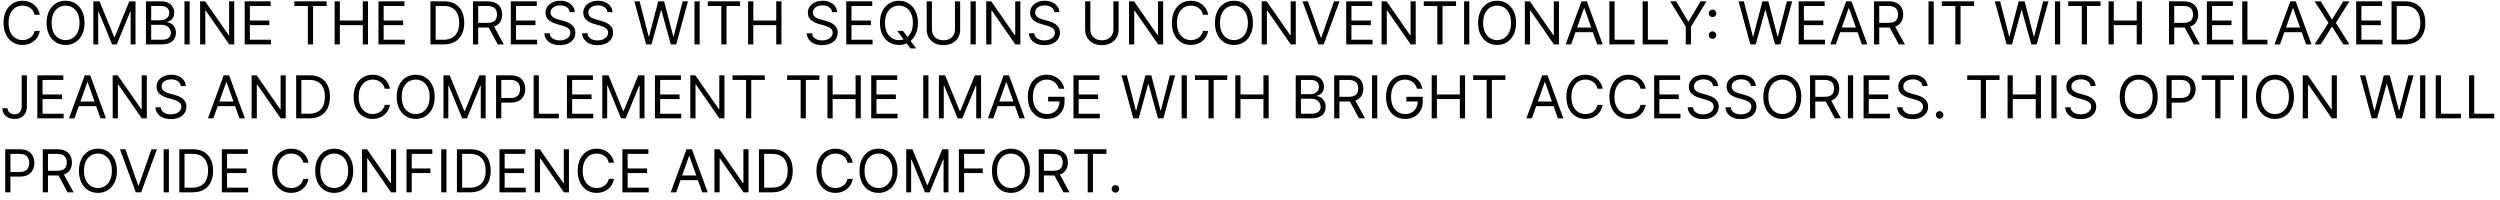 <?xml version="1.0" encoding="UTF-8"?> <svg xmlns="http://www.w3.org/2000/svg" width="338" height="27" viewBox="0 0 338 27" fill="none"><path d="M5.386 2H4.682C4.64 1.797 4.567 1.619 4.463 1.466C4.361 1.312 4.236 1.184 4.088 1.08C3.942 0.973 3.78 0.894 3.602 0.841C3.424 0.788 3.239 0.761 3.045 0.761C2.693 0.761 2.374 0.85 2.088 1.028C1.804 1.206 1.578 1.469 1.409 1.815C1.242 2.162 1.159 2.587 1.159 3.091C1.159 3.595 1.242 4.02 1.409 4.366C1.578 4.713 1.804 4.975 2.088 5.153C2.374 5.331 2.693 5.42 3.045 5.42C3.239 5.42 3.424 5.394 3.602 5.341C3.78 5.288 3.942 5.209 4.088 5.105C4.236 4.999 4.361 4.869 4.463 4.716C4.567 4.561 4.64 4.383 4.682 4.182H5.386C5.333 4.479 5.237 4.745 5.097 4.98C4.956 5.215 4.782 5.415 4.574 5.58C4.366 5.742 4.132 5.866 3.872 5.952C3.615 6.037 3.339 6.08 3.045 6.08C2.549 6.08 2.108 5.958 1.722 5.716C1.335 5.473 1.031 5.129 0.81 4.682C0.588 4.235 0.477 3.705 0.477 3.091C0.477 2.477 0.588 1.947 0.81 1.5C1.031 1.053 1.335 0.708 1.722 0.466C2.108 0.223 2.549 0.102 3.045 0.102C3.339 0.102 3.615 0.145 3.872 0.23C4.132 0.315 4.366 0.44 4.574 0.605C4.782 0.768 4.956 0.967 5.097 1.202C5.237 1.435 5.333 1.701 5.386 2ZM11.434 3.091C11.434 3.705 11.323 4.235 11.102 4.682C10.88 5.129 10.576 5.473 10.19 5.716C9.803 5.958 9.362 6.08 8.866 6.08C8.37 6.08 7.928 5.958 7.542 5.716C7.156 5.473 6.852 5.129 6.63 4.682C6.408 4.235 6.298 3.705 6.298 3.091C6.298 2.477 6.408 1.947 6.63 1.5C6.852 1.053 7.156 0.708 7.542 0.466C7.928 0.223 8.37 0.102 8.866 0.102C9.362 0.102 9.803 0.223 10.19 0.466C10.576 0.708 10.88 1.053 11.102 1.5C11.323 1.947 11.434 2.477 11.434 3.091ZM10.752 3.091C10.752 2.587 10.668 2.162 10.499 1.815C10.333 1.469 10.106 1.206 9.82 1.028C9.536 0.85 9.218 0.761 8.866 0.761C8.513 0.761 8.194 0.85 7.908 1.028C7.624 1.206 7.398 1.469 7.229 1.815C7.063 2.162 6.979 2.587 6.979 3.091C6.979 3.595 7.063 4.02 7.229 4.366C7.398 4.713 7.624 4.975 7.908 5.153C8.194 5.331 8.513 5.42 8.866 5.42C9.218 5.42 9.536 5.331 9.82 5.153C10.106 4.975 10.333 4.713 10.499 4.366C10.668 4.02 10.752 3.595 10.752 3.091ZM12.619 0.182H13.46L15.437 5.011H15.505L17.482 0.182H18.323V6H17.664V1.58H17.607L15.789 6H15.153L13.335 1.58H13.278V6H12.619V0.182ZM19.736 6V0.182H21.77C22.175 0.182 22.509 0.252 22.773 0.392C23.036 0.53 23.232 0.717 23.361 0.952C23.49 1.185 23.554 1.443 23.554 1.727C23.554 1.977 23.509 2.184 23.421 2.347C23.333 2.509 23.218 2.638 23.074 2.733C22.932 2.828 22.777 2.898 22.611 2.943V3C22.789 3.011 22.968 3.074 23.148 3.188C23.328 3.301 23.478 3.464 23.599 3.676C23.721 3.888 23.781 4.148 23.781 4.455C23.781 4.746 23.715 5.009 23.582 5.241C23.45 5.474 23.241 5.659 22.954 5.795C22.669 5.932 22.296 6 21.838 6H19.736ZM20.44 5.375H21.838C22.298 5.375 22.625 5.286 22.818 5.108C23.013 4.928 23.111 4.71 23.111 4.455C23.111 4.258 23.061 4.076 22.96 3.909C22.86 3.741 22.717 3.606 22.531 3.506C22.346 3.403 22.126 3.352 21.872 3.352H20.44V5.375ZM20.44 2.739H21.747C21.959 2.739 22.151 2.697 22.321 2.614C22.493 2.53 22.63 2.413 22.73 2.261C22.832 2.11 22.884 1.932 22.884 1.727C22.884 1.472 22.794 1.255 22.616 1.077C22.438 0.897 22.156 0.807 21.77 0.807H20.44V2.739ZM25.643 0.182V6H24.939V0.182H25.643ZM31.67 0.182V6H30.988L27.817 1.432H27.761V6H27.056V0.182H27.738L30.92 4.761H30.977V0.182H31.67ZM33.08 6V0.182H36.591V0.807H33.784V2.773H36.409V3.398H33.784V5.375H36.636V6H33.08ZM39.793 0.807V0.182H44.156V0.807H42.327V6H41.622V0.807H39.793ZM45.244 6V0.182H45.948V2.773H49.05V0.182H49.755V6H49.05V3.398H45.948V6H45.244ZM51.166 6V0.182H54.677V0.807H51.87V2.773H54.495V3.398H51.87V5.375H54.722V6H51.166ZM59.992 6H58.197V0.182H60.072C60.636 0.182 61.119 0.298 61.521 0.531C61.922 0.762 62.23 1.095 62.444 1.528C62.658 1.96 62.765 2.477 62.765 3.08C62.765 3.686 62.657 4.207 62.441 4.645C62.225 5.08 61.911 5.416 61.498 5.651C61.085 5.884 60.583 6 59.992 6ZM58.901 5.375H59.947C60.428 5.375 60.827 5.282 61.143 5.097C61.459 4.911 61.695 4.647 61.85 4.304C62.005 3.961 62.083 3.553 62.083 3.08C62.083 2.61 62.006 2.205 61.853 1.866C61.7 1.526 61.47 1.264 61.166 1.082C60.861 0.899 60.481 0.807 60.026 0.807H58.901V5.375ZM63.947 6V0.182H65.913C66.367 0.182 66.74 0.259 67.032 0.415C67.324 0.568 67.54 0.779 67.68 1.048C67.82 1.317 67.89 1.623 67.89 1.966C67.89 2.309 67.82 2.613 67.68 2.878C67.54 3.143 67.325 3.351 67.035 3.503C66.745 3.652 66.375 3.727 65.924 3.727H64.333V3.091H65.901C66.212 3.091 66.462 3.045 66.651 2.955C66.843 2.864 66.981 2.735 67.066 2.568C67.153 2.4 67.197 2.199 67.197 1.966C67.197 1.733 67.153 1.529 67.066 1.355C66.979 1.181 66.84 1.046 66.648 0.952C66.457 0.855 66.204 0.807 65.89 0.807H64.651V6H63.947ZM66.685 3.386L68.117 6H67.299L65.89 3.386H66.685ZM69.064 6V0.182H72.575V0.807H69.769V2.773H72.394V3.398H69.769V5.375H72.621V6H69.064ZM77.027 1.636C76.993 1.348 76.855 1.125 76.612 0.966C76.37 0.807 76.072 0.727 75.72 0.727C75.463 0.727 75.237 0.769 75.044 0.852C74.853 0.936 74.703 1.05 74.595 1.196C74.489 1.342 74.436 1.508 74.436 1.693C74.436 1.848 74.473 1.982 74.547 2.094C74.623 2.204 74.719 2.295 74.837 2.369C74.954 2.441 75.077 2.501 75.206 2.548C75.335 2.594 75.453 2.631 75.561 2.659L76.152 2.818C76.303 2.858 76.472 2.913 76.658 2.983C76.845 3.053 77.024 3.149 77.195 3.27C77.367 3.389 77.509 3.543 77.621 3.73C77.733 3.918 77.788 4.148 77.788 4.42C77.788 4.735 77.706 5.019 77.541 5.273C77.378 5.527 77.14 5.728 76.825 5.878C76.513 6.027 76.133 6.102 75.686 6.102C75.269 6.102 74.909 6.035 74.604 5.901C74.301 5.766 74.062 5.579 73.888 5.338C73.715 5.098 73.618 4.818 73.595 4.5H74.322C74.341 4.72 74.415 4.902 74.544 5.045C74.675 5.188 74.84 5.294 75.038 5.364C75.239 5.432 75.455 5.466 75.686 5.466C75.955 5.466 76.197 5.422 76.41 5.335C76.624 5.246 76.794 5.123 76.919 4.966C77.044 4.807 77.106 4.621 77.106 4.409C77.106 4.216 77.053 4.059 76.945 3.938C76.837 3.816 76.695 3.718 76.519 3.642C76.342 3.566 76.152 3.5 75.947 3.443L75.231 3.239C74.777 3.108 74.417 2.921 74.152 2.679C73.887 2.437 73.754 2.119 73.754 1.727C73.754 1.402 73.842 1.117 74.019 0.875C74.197 0.631 74.435 0.441 74.734 0.307C75.035 0.17 75.372 0.102 75.743 0.102C76.118 0.102 76.451 0.17 76.743 0.304C77.035 0.437 77.266 0.618 77.436 0.849C77.608 1.08 77.699 1.343 77.709 1.636H77.027ZM82.129 1.636C82.094 1.348 81.956 1.125 81.714 0.966C81.471 0.807 81.174 0.727 80.822 0.727C80.564 0.727 80.339 0.769 80.146 0.852C79.954 0.936 79.805 1.05 79.697 1.196C79.591 1.342 79.538 1.508 79.538 1.693C79.538 1.848 79.575 1.982 79.648 2.094C79.724 2.204 79.821 2.295 79.938 2.369C80.056 2.441 80.179 2.501 80.308 2.548C80.436 2.594 80.555 2.631 80.663 2.659L81.254 2.818C81.405 2.858 81.574 2.913 81.759 2.983C81.947 3.053 82.126 3.149 82.296 3.27C82.469 3.389 82.611 3.543 82.722 3.73C82.834 3.918 82.89 4.148 82.89 4.42C82.89 4.735 82.808 5.019 82.643 5.273C82.48 5.527 82.241 5.728 81.927 5.878C81.614 6.027 81.235 6.102 80.788 6.102C80.371 6.102 80.01 6.035 79.705 5.901C79.402 5.766 79.164 5.579 78.989 5.338C78.817 5.098 78.719 4.818 78.697 4.5H79.424C79.443 4.72 79.517 4.902 79.646 5.045C79.776 5.188 79.941 5.294 80.14 5.364C80.341 5.432 80.557 5.466 80.788 5.466C81.057 5.466 81.298 5.422 81.512 5.335C81.726 5.246 81.896 5.123 82.021 4.966C82.146 4.807 82.208 4.621 82.208 4.409C82.208 4.216 82.154 4.059 82.046 3.938C81.938 3.816 81.796 3.718 81.62 3.642C81.444 3.566 81.254 3.5 81.049 3.443L80.333 3.239C79.879 3.108 79.519 2.921 79.254 2.679C78.988 2.437 78.856 2.119 78.856 1.727C78.856 1.402 78.944 1.117 79.12 0.875C79.298 0.631 79.537 0.441 79.836 0.307C80.137 0.17 80.473 0.102 80.844 0.102C81.219 0.102 81.553 0.17 81.844 0.304C82.136 0.437 82.367 0.618 82.538 0.849C82.71 1.08 82.801 1.343 82.81 1.636H82.129ZM87.355 6L85.764 0.182H86.48L87.696 4.92H87.753L88.992 0.182H89.787L91.026 4.92H91.082L92.298 0.182H93.014L91.423 6H90.696L89.412 1.364H89.367L88.082 6H87.355ZM94.597 0.182V6H93.892V0.182H94.597ZM95.691 0.807V0.182H100.055V0.807H98.225V6H97.521V0.807H95.691ZM101.142 6V0.182H101.847V2.773H104.949V0.182H105.653V6H104.949V3.398H101.847V6H101.142ZM112.496 1.636C112.462 1.348 112.323 1.125 112.081 0.966C111.839 0.807 111.541 0.727 111.189 0.727C110.931 0.727 110.706 0.769 110.513 0.852C110.321 0.936 110.172 1.05 110.064 1.196C109.958 1.342 109.905 1.508 109.905 1.693C109.905 1.848 109.942 1.982 110.016 2.094C110.091 2.204 110.188 2.295 110.305 2.369C110.423 2.441 110.546 2.501 110.675 2.548C110.804 2.594 110.922 2.631 111.03 2.659L111.621 2.818C111.772 2.858 111.941 2.913 112.126 2.983C112.314 3.053 112.493 3.149 112.663 3.27C112.836 3.389 112.978 3.543 113.089 3.73C113.201 3.918 113.257 4.148 113.257 4.42C113.257 4.735 113.175 5.019 113.01 5.273C112.847 5.527 112.608 5.728 112.294 5.878C111.982 6.027 111.602 6.102 111.155 6.102C110.738 6.102 110.377 6.035 110.072 5.901C109.769 5.766 109.531 5.579 109.357 5.338C109.184 5.098 109.087 4.818 109.064 4.5H109.791C109.81 4.72 109.884 4.902 110.013 5.045C110.143 5.188 110.308 5.294 110.507 5.364C110.708 5.432 110.924 5.466 111.155 5.466C111.424 5.466 111.665 5.422 111.879 5.335C112.093 5.246 112.263 5.123 112.388 4.966C112.513 4.807 112.575 4.621 112.575 4.409C112.575 4.216 112.521 4.059 112.413 3.938C112.305 3.816 112.163 3.718 111.987 3.642C111.811 3.566 111.621 3.5 111.416 3.443L110.7 3.239C110.246 3.108 109.886 2.921 109.621 2.679C109.356 2.437 109.223 2.119 109.223 1.727C109.223 1.402 109.311 1.117 109.487 0.875C109.665 0.631 109.904 0.441 110.203 0.307C110.504 0.17 110.84 0.102 111.212 0.102C111.587 0.102 111.92 0.17 112.212 0.304C112.503 0.437 112.734 0.618 112.905 0.849C113.077 1.08 113.168 1.343 113.178 1.636H112.496ZM114.415 6V0.182H117.927V0.807H115.12V2.773H117.745V3.398H115.12V5.375H117.972V6H114.415ZM121.31 4.182H122.083L122.731 5.034L122.901 5.261L123.867 6.545H123.094L122.458 5.693L122.299 5.477L121.31 4.182ZM124.106 3.091C124.106 3.705 123.995 4.235 123.773 4.682C123.552 5.129 123.248 5.473 122.862 5.716C122.475 5.958 122.034 6.08 121.538 6.08C121.041 6.08 120.6 5.958 120.214 5.716C119.827 5.473 119.523 5.129 119.302 4.682C119.08 4.235 118.969 3.705 118.969 3.091C118.969 2.477 119.08 1.947 119.302 1.5C119.523 1.053 119.827 0.708 120.214 0.466C120.6 0.223 121.041 0.102 121.538 0.102C122.034 0.102 122.475 0.223 122.862 0.466C123.248 0.708 123.552 1.053 123.773 1.5C123.995 1.947 124.106 2.477 124.106 3.091ZM123.424 3.091C123.424 2.587 123.34 2.162 123.171 1.815C123.004 1.469 122.778 1.206 122.492 1.028C122.208 0.85 121.89 0.761 121.538 0.761C121.185 0.761 120.866 0.85 120.58 1.028C120.296 1.206 120.07 1.469 119.901 1.815C119.735 2.162 119.651 2.587 119.651 3.091C119.651 3.595 119.735 4.02 119.901 4.366C120.07 4.713 120.296 4.975 120.58 5.153C120.866 5.331 121.185 5.42 121.538 5.42C121.89 5.42 122.208 5.331 122.492 5.153C122.778 4.975 123.004 4.713 123.171 4.366C123.34 4.02 123.424 3.595 123.424 3.091ZM129.109 0.182H129.813V4.034C129.813 4.432 129.719 4.787 129.532 5.099C129.346 5.41 129.084 5.655 128.745 5.835C128.406 6.013 128.008 6.102 127.552 6.102C127.095 6.102 126.698 6.013 126.359 5.835C126.02 5.655 125.756 5.41 125.569 5.099C125.383 4.787 125.29 4.432 125.29 4.034V0.182H125.995V3.977C125.995 4.261 126.058 4.514 126.183 4.736C126.308 4.955 126.486 5.129 126.717 5.256C126.95 5.381 127.228 5.443 127.552 5.443C127.876 5.443 128.154 5.381 128.387 5.256C128.62 5.129 128.798 4.955 128.921 4.736C129.046 4.514 129.109 4.261 129.109 3.977V0.182ZM131.925 0.182V6H131.22V0.182H131.925ZM137.951 0.182V6H137.269L134.099 1.432H134.042V6H133.337V0.182H134.019L137.201 4.761H137.258V0.182H137.951ZM142.543 1.636C142.509 1.348 142.37 1.125 142.128 0.966C141.885 0.807 141.588 0.727 141.236 0.727C140.978 0.727 140.753 0.769 140.56 0.852C140.368 0.936 140.219 1.05 140.111 1.196C140.005 1.342 139.952 1.508 139.952 1.693C139.952 1.848 139.989 1.982 140.062 2.094C140.138 2.204 140.235 2.295 140.352 2.369C140.47 2.441 140.593 2.501 140.722 2.548C140.85 2.594 140.969 2.631 141.077 2.659L141.668 2.818C141.819 2.858 141.988 2.913 142.173 2.983C142.361 3.053 142.54 3.149 142.71 3.27C142.883 3.389 143.025 3.543 143.136 3.73C143.248 3.918 143.304 4.148 143.304 4.42C143.304 4.735 143.222 5.019 143.057 5.273C142.894 5.527 142.655 5.728 142.341 5.878C142.028 6.027 141.649 6.102 141.202 6.102C140.785 6.102 140.424 6.035 140.119 5.901C139.816 5.766 139.578 5.579 139.403 5.338C139.231 5.098 139.134 4.818 139.111 4.5H139.838C139.857 4.72 139.931 4.902 140.06 5.045C140.19 5.188 140.355 5.294 140.554 5.364C140.755 5.432 140.971 5.466 141.202 5.466C141.471 5.466 141.712 5.422 141.926 5.335C142.14 5.246 142.31 5.123 142.435 4.966C142.56 4.807 142.622 4.621 142.622 4.409C142.622 4.216 142.568 4.059 142.46 3.938C142.352 3.816 142.21 3.718 142.034 3.642C141.858 3.566 141.668 3.5 141.463 3.443L140.747 3.239C140.293 3.108 139.933 2.921 139.668 2.679C139.402 2.437 139.27 2.119 139.27 1.727C139.27 1.402 139.358 1.117 139.534 0.875C139.712 0.631 139.951 0.441 140.25 0.307C140.551 0.17 140.887 0.102 141.259 0.102C141.634 0.102 141.967 0.17 142.259 0.304C142.55 0.437 142.781 0.618 142.952 0.849C143.124 1.08 143.215 1.343 143.224 1.636H142.543ZM150.531 0.182H151.235V4.034C151.235 4.432 151.141 4.787 150.954 5.099C150.768 5.41 150.506 5.655 150.167 5.835C149.828 6.013 149.43 6.102 148.974 6.102C148.517 6.102 148.12 6.013 147.781 5.835C147.442 5.655 147.178 5.41 146.991 5.099C146.805 4.787 146.712 4.432 146.712 4.034V0.182H147.417V3.977C147.417 4.261 147.479 4.514 147.604 4.736C147.729 4.955 147.907 5.129 148.138 5.256C148.371 5.381 148.65 5.443 148.974 5.443C149.298 5.443 149.576 5.381 149.809 5.256C150.042 5.129 150.22 4.955 150.343 4.736C150.468 4.514 150.531 4.261 150.531 3.977V0.182ZM157.256 0.182V6H156.574L153.403 1.432H153.347V6H152.642V0.182H153.324L156.506 4.761H156.562V0.182H157.256ZM163.347 2H162.643C162.601 1.797 162.528 1.619 162.424 1.466C162.322 1.312 162.197 1.184 162.049 1.08C161.903 0.973 161.741 0.894 161.563 0.841C161.385 0.788 161.2 0.761 161.006 0.761C160.654 0.761 160.335 0.85 160.049 1.028C159.765 1.206 159.539 1.469 159.37 1.815C159.203 2.162 159.12 2.587 159.12 3.091C159.12 3.595 159.203 4.02 159.37 4.366C159.539 4.713 159.765 4.975 160.049 5.153C160.335 5.331 160.654 5.42 161.006 5.42C161.2 5.42 161.385 5.394 161.563 5.341C161.741 5.288 161.903 5.209 162.049 5.105C162.197 4.999 162.322 4.869 162.424 4.716C162.528 4.561 162.601 4.383 162.643 4.182H163.347C163.294 4.479 163.198 4.745 163.058 4.98C162.917 5.215 162.743 5.415 162.535 5.58C162.326 5.742 162.093 5.866 161.833 5.952C161.576 6.037 161.3 6.08 161.006 6.08C160.51 6.08 160.069 5.958 159.683 5.716C159.296 5.473 158.992 5.129 158.771 4.682C158.549 4.235 158.438 3.705 158.438 3.091C158.438 2.477 158.549 1.947 158.771 1.5C158.992 1.053 159.296 0.708 159.683 0.466C160.069 0.223 160.51 0.102 161.006 0.102C161.3 0.102 161.576 0.145 161.833 0.23C162.093 0.315 162.326 0.44 162.535 0.605C162.743 0.768 162.917 0.967 163.058 1.202C163.198 1.435 163.294 1.701 163.347 2ZM169.395 3.091C169.395 3.705 169.284 4.235 169.062 4.682C168.841 5.129 168.537 5.473 168.151 5.716C167.764 5.958 167.323 6.08 166.827 6.08C166.33 6.08 165.889 5.958 165.503 5.716C165.116 5.473 164.813 5.129 164.591 4.682C164.369 4.235 164.259 3.705 164.259 3.091C164.259 2.477 164.369 1.947 164.591 1.5C164.813 1.053 165.116 0.708 165.503 0.466C165.889 0.223 166.33 0.102 166.827 0.102C167.323 0.102 167.764 0.223 168.151 0.466C168.537 0.708 168.841 1.053 169.062 1.5C169.284 1.947 169.395 2.477 169.395 3.091ZM168.713 3.091C168.713 2.587 168.629 2.162 168.46 1.815C168.294 1.469 168.067 1.206 167.781 1.028C167.497 0.85 167.179 0.761 166.827 0.761C166.474 0.761 166.155 0.85 165.869 1.028C165.585 1.206 165.359 1.469 165.19 1.815C165.024 2.162 164.94 2.587 164.94 3.091C164.94 3.595 165.024 4.02 165.19 4.366C165.359 4.713 165.585 4.975 165.869 5.153C166.155 5.331 166.474 5.42 166.827 5.42C167.179 5.42 167.497 5.331 167.781 5.153C168.067 4.975 168.294 4.713 168.46 4.366C168.629 4.02 168.713 3.595 168.713 3.091ZM175.193 0.182V6H174.511L171.341 1.432H171.284V6H170.58V0.182H171.261L174.443 4.761H174.5V0.182H175.193ZM176.842 0.182L178.569 5.08H178.637L180.364 0.182H181.103L178.967 6H178.239L176.103 0.182H176.842ZM182.009 6V0.182H185.521V0.807H182.714V2.773H185.339V3.398H182.714V5.375H185.566V6H182.009ZM191.404 0.182V6H190.722L187.552 1.432H187.495V6H186.79V0.182H187.472L190.654 4.761H190.711V0.182H191.404ZM192.496 0.807V0.182H196.859V0.807H195.03V6H194.325V0.807H192.496ZM198.651 0.182V6H197.947V0.182H198.651ZM204.973 3.091C204.973 3.705 204.862 4.235 204.641 4.682C204.419 5.129 204.115 5.473 203.729 5.716C203.342 5.958 202.901 6.08 202.405 6.08C201.909 6.08 201.467 5.958 201.081 5.716C200.695 5.473 200.391 5.129 200.169 4.682C199.947 4.235 199.837 3.705 199.837 3.091C199.837 2.477 199.947 1.947 200.169 1.5C200.391 1.053 200.695 0.708 201.081 0.466C201.467 0.223 201.909 0.102 202.405 0.102C202.901 0.102 203.342 0.223 203.729 0.466C204.115 0.708 204.419 1.053 204.641 1.5C204.862 1.947 204.973 2.477 204.973 3.091ZM204.291 3.091C204.291 2.587 204.207 2.162 204.038 1.815C203.872 1.469 203.645 1.206 203.359 1.028C203.075 0.85 202.757 0.761 202.405 0.761C202.053 0.761 201.733 0.85 201.447 1.028C201.163 1.206 200.937 1.469 200.768 1.815C200.602 2.162 200.518 2.587 200.518 3.091C200.518 3.595 200.602 4.02 200.768 4.366C200.937 4.713 201.163 4.975 201.447 5.153C201.733 5.331 202.053 5.42 202.405 5.42C202.757 5.42 203.075 5.331 203.359 5.153C203.645 4.975 203.872 4.713 204.038 4.366C204.207 4.02 204.291 3.595 204.291 3.091ZM210.771 0.182V6H210.089L206.919 1.432H206.862V6H206.158V0.182H206.839L210.021 4.761H210.078V0.182H210.771ZM212.42 6H211.681L213.817 0.182H214.545L216.681 6H215.942L214.204 1.102H214.158L212.42 6ZM212.692 3.727H215.67V4.352H212.692V3.727ZM217.587 6V0.182H218.292V5.375H220.996V6H217.587ZM222.087 6V0.182H222.792V5.375H225.496V6H222.087ZM225.814 0.182H226.621L228.234 2.898H228.303L229.916 0.182H230.723L228.621 3.602V6H227.916V3.602L225.814 0.182ZM231.532 5.256C231.392 5.256 231.272 5.205 231.171 5.105C231.071 5.005 231.021 4.884 231.021 4.744C231.021 4.604 231.071 4.484 231.171 4.384C231.272 4.283 231.392 4.233 231.532 4.233C231.672 4.233 231.792 4.283 231.893 4.384C231.993 4.484 232.043 4.604 232.043 4.744C232.043 4.837 232.02 4.922 231.972 5C231.927 5.078 231.865 5.14 231.788 5.188C231.712 5.233 231.627 5.256 231.532 5.256ZM231.532 2.312C231.392 2.312 231.272 2.262 231.171 2.162C231.071 2.062 231.021 1.941 231.021 1.801C231.021 1.661 231.071 1.541 231.171 1.44C231.272 1.34 231.392 1.29 231.532 1.29C231.672 1.29 231.792 1.34 231.893 1.44C231.993 1.541 232.043 1.661 232.043 1.801C232.043 1.894 232.02 1.979 231.972 2.057C231.927 2.134 231.865 2.197 231.788 2.244C231.712 2.29 231.627 2.312 231.532 2.312ZM236.644 6L235.053 0.182H235.769L236.985 4.92H237.042L238.281 0.182H239.076L240.315 4.92H240.371L241.587 0.182H242.303L240.712 6H239.985L238.701 1.364H238.656L237.371 6H236.644ZM243.181 6V0.182H246.692V0.807H243.886V2.773H246.511V3.398H243.886V5.375H246.738V6H243.181ZM248.201 6H247.462L249.599 0.182H250.326L252.462 6H251.724L249.985 1.102H249.94L248.201 6ZM248.474 3.727H251.451V4.352H248.474V3.727ZM253.369 6V0.182H255.335C255.789 0.182 256.162 0.259 256.454 0.415C256.746 0.568 256.961 0.779 257.102 1.048C257.242 1.317 257.312 1.623 257.312 1.966C257.312 2.309 257.242 2.613 257.102 2.878C256.961 3.143 256.746 3.351 256.457 3.503C256.167 3.652 255.797 3.727 255.346 3.727H253.755V3.091H255.323C255.634 3.091 255.884 3.045 256.073 2.955C256.264 2.864 256.403 2.735 256.488 2.568C256.575 2.4 256.619 2.199 256.619 1.966C256.619 1.733 256.575 1.529 256.488 1.355C256.401 1.181 256.262 1.046 256.07 0.952C255.879 0.855 255.626 0.807 255.312 0.807H254.073V6H253.369ZM256.107 3.386L257.539 6H256.721L255.312 3.386H256.107ZM261.44 0.182V6H260.736V0.182H261.44ZM262.535 0.807V0.182H266.898V0.807H265.069V6H264.364V0.807H262.535ZM271.293 6L269.702 0.182H270.418L271.634 4.92H271.69L272.929 0.182H273.724L274.963 4.92H275.02L276.236 0.182H276.952L275.361 6H274.634L273.349 1.364H273.304L272.02 6H271.293ZM278.534 0.182V6H277.83V0.182H278.534ZM279.629 0.807V0.182H283.992V0.807H282.163V6H281.458V0.807H279.629ZM285.08 6V0.182H285.784V2.773H288.886V0.182H289.591V6H288.886V3.398H285.784V6H285.08ZM293.251 6V0.182H295.217C295.672 0.182 296.045 0.259 296.337 0.415C296.628 0.568 296.844 0.779 296.984 1.048C297.125 1.317 297.195 1.623 297.195 1.966C297.195 2.309 297.125 2.613 296.984 2.878C296.844 3.143 296.629 3.351 296.339 3.503C296.05 3.652 295.679 3.727 295.229 3.727H293.638V3.091H295.206C295.517 3.091 295.767 3.045 295.956 2.955C296.147 2.864 296.286 2.735 296.371 2.568C296.458 2.4 296.501 2.199 296.501 1.966C296.501 1.733 296.458 1.529 296.371 1.355C296.284 1.181 296.144 1.046 295.953 0.952C295.762 0.855 295.509 0.807 295.195 0.807H293.956V6H293.251ZM295.99 3.386L297.422 6H296.604L295.195 3.386H295.99ZM298.369 6V0.182H301.88V0.807H299.073V2.773H301.698V3.398H299.073V5.375H301.925V6H298.369ZM303.15 6V0.182H303.854V5.375H306.559V6H303.15ZM308.256 6H307.517L309.653 0.182H310.381L312.517 6H311.778L310.04 1.102H309.994L308.256 6ZM308.528 3.727H311.506V4.352H308.528V3.727ZM313.764 0.182L315.264 2.602H315.31L316.81 0.182H317.639L315.81 3.091L317.639 6H316.81L315.31 3.625H315.264L313.764 6H312.935L314.81 3.091L312.935 0.182H313.764ZM318.556 6V0.182H322.067V0.807H319.261V2.773H321.886V3.398H319.261V5.375H322.113V6H318.556ZM325.133 6H323.337V0.182H325.212C325.777 0.182 326.26 0.298 326.661 0.531C327.063 0.762 327.371 1.095 327.585 1.528C327.799 1.96 327.906 2.477 327.906 3.08C327.906 3.686 327.798 4.207 327.582 4.645C327.366 5.08 327.051 5.416 326.638 5.651C326.226 5.884 325.724 6 325.133 6ZM324.042 5.375H325.087C325.568 5.375 325.967 5.282 326.283 5.097C326.6 4.911 326.835 4.647 326.991 4.304C327.146 3.961 327.224 3.553 327.224 3.08C327.224 2.61 327.147 2.205 326.994 1.866C326.84 1.526 326.611 1.264 326.306 1.082C326.001 0.899 325.621 0.807 325.167 0.807H324.042V5.375ZM2.932 10.182H3.636V14.341C3.636 14.712 3.568 15.027 3.432 15.287C3.295 15.546 3.103 15.743 2.855 15.878C2.607 16.012 2.314 16.079 1.977 16.079C1.659 16.079 1.376 16.022 1.128 15.906C0.88 15.789 0.685 15.622 0.543 15.406C0.401 15.19 0.33 14.934 0.33 14.636H1.023C1.023 14.801 1.063 14.945 1.145 15.068C1.228 15.189 1.342 15.284 1.486 15.352C1.63 15.421 1.794 15.454 1.977 15.454C2.18 15.454 2.352 15.412 2.494 15.327C2.636 15.242 2.744 15.117 2.818 14.952C2.894 14.785 2.932 14.581 2.932 14.341V10.182ZM5.048 16V10.182H8.56V10.807H5.753V12.773H8.378V13.398H5.753V15.375H8.605V16H5.048ZM10.068 16H9.33L11.466 10.182H12.193L14.329 16H13.591L11.852 11.102H11.807L10.068 16ZM10.341 13.727H13.318V14.352H10.341V13.727ZM19.849 10.182V16H19.168L15.997 11.432H15.94V16H15.236V10.182H15.918L19.099 14.761H19.156V10.182H19.849ZM24.441 11.636C24.407 11.348 24.269 11.125 24.026 10.966C23.784 10.807 23.486 10.727 23.134 10.727C22.877 10.727 22.651 10.769 22.458 10.852C22.267 10.936 22.117 11.05 22.009 11.196C21.903 11.342 21.85 11.508 21.85 11.693C21.85 11.848 21.887 11.982 21.961 12.094C22.037 12.204 22.133 12.296 22.251 12.369C22.368 12.441 22.491 12.501 22.62 12.548C22.749 12.594 22.867 12.631 22.975 12.659L23.566 12.818C23.718 12.858 23.886 12.913 24.072 12.983C24.259 13.053 24.438 13.149 24.609 13.27C24.781 13.389 24.923 13.543 25.035 13.73C25.146 13.918 25.202 14.148 25.202 14.421C25.202 14.735 25.12 15.019 24.955 15.273C24.792 15.527 24.554 15.728 24.239 15.878C23.927 16.027 23.547 16.102 23.1 16.102C22.683 16.102 22.323 16.035 22.018 15.901C21.715 15.766 21.476 15.579 21.302 15.338C21.13 15.098 21.032 14.818 21.009 14.5H21.736C21.755 14.72 21.829 14.902 21.958 15.046C22.089 15.188 22.254 15.294 22.452 15.364C22.653 15.432 22.869 15.466 23.1 15.466C23.369 15.466 23.611 15.422 23.825 15.335C24.039 15.246 24.208 15.123 24.333 14.966C24.458 14.807 24.521 14.621 24.521 14.409C24.521 14.216 24.467 14.059 24.359 13.938C24.251 13.816 24.109 13.718 23.933 13.642C23.756 13.566 23.566 13.5 23.361 13.443L22.646 13.239C22.191 13.108 21.831 12.921 21.566 12.679C21.301 12.437 21.168 12.119 21.168 11.727C21.168 11.402 21.256 11.117 21.433 10.875C21.611 10.631 21.849 10.441 22.148 10.307C22.45 10.171 22.786 10.102 23.157 10.102C23.532 10.102 23.865 10.169 24.157 10.304C24.449 10.437 24.68 10.618 24.85 10.849C25.023 11.081 25.113 11.343 25.123 11.636H24.441ZM28.849 16H28.111L30.247 10.182H30.974L33.111 16H32.372L30.634 11.102H30.588L28.849 16ZM29.122 13.727H32.099V14.352H29.122V13.727ZM38.631 10.182V16H37.949L34.778 11.432H34.722V16H34.017V10.182H34.699L37.881 14.761H37.938V10.182H38.631ZM41.836 16H40.041V10.182H41.916C42.48 10.182 42.963 10.298 43.364 10.531C43.766 10.762 44.074 11.095 44.288 11.528C44.502 11.96 44.609 12.477 44.609 13.079C44.609 13.686 44.501 14.207 44.285 14.645C44.069 15.081 43.755 15.416 43.342 15.651C42.929 15.883 42.427 16 41.836 16ZM40.745 15.375H41.791C42.272 15.375 42.67 15.282 42.986 15.097C43.303 14.911 43.539 14.647 43.694 14.304C43.849 13.961 43.927 13.553 43.927 13.079C43.927 12.61 43.85 12.206 43.697 11.867C43.543 11.526 43.314 11.264 43.009 11.082C42.704 10.899 42.325 10.807 41.87 10.807H40.745V15.375ZM52.722 12H52.018C51.976 11.797 51.903 11.619 51.799 11.466C51.697 11.312 51.572 11.184 51.424 11.079C51.278 10.973 51.116 10.894 50.938 10.841C50.76 10.788 50.575 10.761 50.381 10.761C50.029 10.761 49.71 10.85 49.424 11.028C49.14 11.206 48.914 11.469 48.745 11.815C48.578 12.162 48.495 12.587 48.495 13.091C48.495 13.595 48.578 14.02 48.745 14.367C48.914 14.713 49.14 14.975 49.424 15.153C49.71 15.331 50.029 15.421 50.381 15.421C50.575 15.421 50.76 15.394 50.938 15.341C51.116 15.288 51.278 15.209 51.424 15.105C51.572 14.999 51.697 14.869 51.799 14.716C51.903 14.561 51.976 14.383 52.018 14.182H52.722C52.669 14.479 52.573 14.745 52.432 14.98C52.292 15.215 52.118 15.415 51.91 15.579C51.702 15.742 51.468 15.867 51.208 15.952C50.95 16.037 50.675 16.079 50.381 16.079C49.885 16.079 49.444 15.958 49.057 15.716C48.671 15.473 48.367 15.129 48.146 14.682C47.924 14.235 47.813 13.704 47.813 13.091C47.813 12.477 47.924 11.947 48.146 11.5C48.367 11.053 48.671 10.708 49.057 10.466C49.444 10.223 49.885 10.102 50.381 10.102C50.675 10.102 50.95 10.145 51.208 10.23C51.468 10.315 51.702 10.44 51.91 10.605C52.118 10.768 52.292 10.967 52.432 11.202C52.573 11.435 52.669 11.701 52.722 12ZM58.77 13.091C58.77 13.704 58.659 14.235 58.438 14.682C58.216 15.129 57.912 15.473 57.526 15.716C57.139 15.958 56.698 16.079 56.202 16.079C55.706 16.079 55.264 15.958 54.878 15.716C54.492 15.473 54.188 15.129 53.966 14.682C53.744 14.235 53.633 13.704 53.633 13.091C53.633 12.477 53.744 11.947 53.966 11.5C54.188 11.053 54.492 10.708 54.878 10.466C55.264 10.223 55.706 10.102 56.202 10.102C56.698 10.102 57.139 10.223 57.526 10.466C57.912 10.708 58.216 11.053 58.438 11.5C58.659 11.947 58.77 12.477 58.77 13.091ZM58.088 13.091C58.088 12.587 58.004 12.162 57.835 11.815C57.669 11.469 57.442 11.206 57.156 11.028C56.872 10.85 56.554 10.761 56.202 10.761C55.849 10.761 55.53 10.85 55.244 11.028C54.96 11.206 54.734 11.469 54.565 11.815C54.399 12.162 54.315 12.587 54.315 13.091C54.315 13.595 54.399 14.02 54.565 14.367C54.734 14.713 54.96 14.975 55.244 15.153C55.53 15.331 55.849 15.421 56.202 15.421C56.554 15.421 56.872 15.331 57.156 15.153C57.442 14.975 57.669 14.713 57.835 14.367C58.004 14.02 58.088 13.595 58.088 13.091ZM59.955 10.182H60.795L62.773 15.011H62.841L64.818 10.182H65.659V16H65V11.579H64.943L63.125 16H62.489L60.67 11.579H60.614V16H59.955V10.182ZM67.072 16V10.182H69.038C69.494 10.182 69.867 10.264 70.157 10.429C70.449 10.592 70.665 10.812 70.805 11.091C70.945 11.369 71.015 11.68 71.015 12.023C71.015 12.366 70.945 12.677 70.805 12.957C70.666 13.238 70.452 13.461 70.163 13.628C69.873 13.793 69.502 13.875 69.049 13.875H67.64V13.25H69.026C69.339 13.25 69.59 13.196 69.779 13.088C69.969 12.98 70.106 12.834 70.191 12.651C70.278 12.465 70.322 12.256 70.322 12.023C70.322 11.79 70.278 11.581 70.191 11.398C70.106 11.214 69.968 11.07 69.776 10.966C69.585 10.86 69.331 10.807 69.015 10.807H67.776V16H67.072ZM72.15 16V10.182H72.854V15.375H75.559V16H72.15ZM76.65 16V10.182H80.161V10.807H77.354V12.773H79.979V13.398H77.354V15.375H80.207V16H76.65ZM81.431 10.182H82.272L84.249 15.011H84.317L86.295 10.182H87.136V16H86.477V11.579H86.42L84.602 16H83.965L82.147 11.579H82.09V16H81.431V10.182ZM88.548 16V10.182H92.06V10.807H89.253V12.773H91.878V13.398H89.253V15.375H92.105V16H88.548ZM97.943 10.182V16H97.261L94.091 11.432H94.034V16H93.329V10.182H94.011L97.193 14.761H97.25V10.182H97.943ZM99.035 10.807V10.182H103.398V10.807H101.569V16H100.864V10.807H99.035ZM106.418 10.807V10.182H110.781V10.807H108.952V16H108.247V10.807H106.418ZM111.869 16V10.182H112.573V12.773H115.675V10.182H116.38V16H115.675V13.398H112.573V16H111.869ZM117.79 16V10.182H121.302V10.807H118.495V12.773H121.12V13.398H118.495V15.375H121.347V16H117.79ZM125.526 10.182V16H124.822V10.182H125.526ZM126.939 10.182H127.78L129.757 15.011H129.825L131.803 10.182H132.643V16H131.984V11.579H131.928L130.109 16H129.473L127.655 11.579H127.598V16H126.939V10.182ZM134.295 16H133.556L135.692 10.182H136.42L138.556 16H137.817L136.079 11.102H136.033L134.295 16ZM134.567 13.727H137.545V14.352H134.567V13.727ZM143.166 12C143.104 11.809 143.021 11.637 142.919 11.486C142.819 11.332 142.698 11.202 142.558 11.094C142.42 10.986 142.263 10.903 142.087 10.847C141.911 10.79 141.717 10.761 141.507 10.761C141.162 10.761 140.849 10.85 140.567 11.028C140.285 11.206 140.06 11.469 139.893 11.815C139.727 12.162 139.643 12.587 139.643 13.091C139.643 13.595 139.728 14.02 139.896 14.367C140.065 14.713 140.293 14.975 140.581 15.153C140.869 15.331 141.193 15.421 141.553 15.421C141.886 15.421 142.179 15.349 142.433 15.207C142.689 15.063 142.888 14.861 143.03 14.599C143.174 14.336 143.246 14.027 143.246 13.671L143.462 13.716H141.712V13.091H143.928V13.716C143.928 14.195 143.825 14.612 143.621 14.966C143.418 15.32 143.138 15.595 142.78 15.79C142.424 15.983 142.015 16.079 141.553 16.079C141.037 16.079 140.585 15.958 140.195 15.716C139.806 15.473 139.503 15.129 139.286 14.682C139.07 14.235 138.962 13.704 138.962 13.091C138.962 12.631 139.023 12.217 139.146 11.849C139.271 11.48 139.447 11.166 139.675 10.906C139.902 10.647 140.171 10.448 140.482 10.31C140.792 10.171 141.134 10.102 141.507 10.102C141.814 10.102 142.1 10.149 142.365 10.242C142.632 10.332 142.87 10.462 143.078 10.631C143.288 10.797 143.464 10.997 143.604 11.23C143.744 11.461 143.84 11.718 143.893 12H143.166ZM145.134 16V10.182H148.646V10.807H145.839V12.773H148.464V13.398H145.839V15.375H148.691V16H145.134ZM153.222 16L151.631 10.182H152.347L153.563 14.921H153.62L154.859 10.182H155.654L156.893 14.921H156.95L158.165 10.182H158.881L157.29 16H156.563L155.279 11.364H155.234L153.95 16H153.222ZM160.464 10.182V16H159.759V10.182H160.464ZM161.558 10.807V10.182H165.922V10.807H164.092V16H163.388V10.807H161.558ZM167.009 16V10.182H167.714V12.773H170.816V10.182H171.521V16H170.816V13.398H167.714V16H167.009ZM175.181 16V10.182H177.215C177.621 10.182 177.955 10.252 178.218 10.392C178.481 10.53 178.677 10.717 178.806 10.952C178.935 11.185 178.999 11.443 178.999 11.727C178.999 11.977 178.955 12.184 178.866 12.347C178.779 12.509 178.663 12.638 178.519 12.733C178.377 12.828 178.223 12.898 178.056 12.943V13C178.234 13.011 178.413 13.074 178.593 13.188C178.773 13.301 178.924 13.464 179.045 13.676C179.166 13.888 179.227 14.148 179.227 14.454C179.227 14.746 179.16 15.008 179.028 15.242C178.895 15.474 178.686 15.659 178.4 15.796C178.114 15.932 177.742 16 177.283 16H175.181ZM175.886 15.375H177.283C177.744 15.375 178.07 15.286 178.263 15.108C178.459 14.928 178.556 14.71 178.556 14.454C178.556 14.258 178.506 14.076 178.406 13.909C178.305 13.741 178.162 13.606 177.977 13.506C177.791 13.403 177.571 13.352 177.317 13.352H175.886V15.375ZM175.886 12.739H177.192C177.405 12.739 177.596 12.697 177.766 12.614C177.939 12.53 178.075 12.413 178.175 12.261C178.278 12.11 178.329 11.932 178.329 11.727C178.329 11.472 178.24 11.255 178.062 11.077C177.884 10.897 177.602 10.807 177.215 10.807H175.886V12.739ZM180.384 16V10.182H182.35C182.805 10.182 183.178 10.259 183.469 10.415C183.761 10.568 183.977 10.779 184.117 11.048C184.257 11.317 184.327 11.623 184.327 11.966C184.327 12.309 184.257 12.613 184.117 12.878C183.977 13.143 183.762 13.351 183.472 13.503C183.183 13.652 182.812 13.727 182.362 13.727H180.771V13.091H182.339C182.649 13.091 182.899 13.046 183.089 12.954C183.28 12.864 183.418 12.735 183.504 12.568C183.591 12.4 183.634 12.199 183.634 11.966C183.634 11.733 183.591 11.529 183.504 11.355C183.416 11.181 183.277 11.046 183.086 10.952C182.895 10.855 182.642 10.807 182.327 10.807H181.089V16H180.384ZM183.123 13.386L184.555 16H183.737L182.327 13.386H183.123ZM186.206 10.182V16H185.501V10.182H186.206ZM191.596 12C191.533 11.809 191.451 11.637 191.349 11.486C191.248 11.332 191.128 11.202 190.988 11.094C190.85 10.986 190.692 10.903 190.516 10.847C190.34 10.79 190.147 10.761 189.937 10.761C189.592 10.761 189.279 10.85 188.996 11.028C188.714 11.206 188.49 11.469 188.323 11.815C188.156 12.162 188.073 12.587 188.073 13.091C188.073 13.595 188.157 14.02 188.326 14.367C188.495 14.713 188.723 14.975 189.011 15.153C189.299 15.331 189.622 15.421 189.982 15.421C190.316 15.421 190.609 15.349 190.863 15.207C191.119 15.063 191.317 14.861 191.46 14.599C191.603 14.336 191.675 14.027 191.675 13.671L191.891 13.716H190.141V13.091H192.357V13.716C192.357 14.195 192.255 14.612 192.05 14.966C191.848 15.32 191.567 15.595 191.21 15.79C190.853 15.983 190.444 16.079 189.982 16.079C189.467 16.079 189.014 15.958 188.624 15.716C188.236 15.473 187.933 15.129 187.715 14.682C187.499 14.235 187.391 13.704 187.391 13.091C187.391 12.631 187.453 12.217 187.576 11.849C187.701 11.48 187.877 11.166 188.104 10.906C188.332 10.647 188.601 10.448 188.911 10.31C189.222 10.171 189.564 10.102 189.937 10.102C190.244 10.102 190.53 10.149 190.795 10.242C191.062 10.332 191.299 10.462 191.508 10.631C191.718 10.797 191.893 10.997 192.033 11.23C192.174 11.461 192.27 11.718 192.323 12H191.596ZM193.564 16V10.182H194.268V12.773H197.371V10.182H198.075V16H197.371V13.398H194.268V16H193.564ZM199.168 10.807V10.182H203.531V10.807H201.702V16H200.997V10.807H199.168ZM207.107 16H206.369L208.505 10.182H209.232L211.369 16H210.63L208.891 11.102H208.846L207.107 16ZM207.38 13.727H210.357V14.352H207.38V13.727ZM216.683 12H215.979C215.937 11.797 215.864 11.619 215.76 11.466C215.658 11.312 215.533 11.184 215.385 11.079C215.239 10.973 215.077 10.894 214.899 10.841C214.721 10.788 214.536 10.761 214.342 10.761C213.99 10.761 213.671 10.85 213.385 11.028C213.101 11.206 212.875 11.469 212.706 11.815C212.539 12.162 212.456 12.587 212.456 13.091C212.456 13.595 212.539 14.02 212.706 14.367C212.875 14.713 213.101 14.975 213.385 15.153C213.671 15.331 213.99 15.421 214.342 15.421C214.536 15.421 214.721 15.394 214.899 15.341C215.077 15.288 215.239 15.209 215.385 15.105C215.533 14.999 215.658 14.869 215.76 14.716C215.864 14.561 215.937 14.383 215.979 14.182H216.683C216.63 14.479 216.534 14.745 216.393 14.98C216.253 15.215 216.079 15.415 215.871 15.579C215.662 15.742 215.429 15.867 215.169 15.952C214.911 16.037 214.636 16.079 214.342 16.079C213.846 16.079 213.405 15.958 213.018 15.716C212.632 15.473 212.328 15.129 212.107 14.682C211.885 14.235 211.774 13.704 211.774 13.091C211.774 12.477 211.885 11.947 212.107 11.5C212.328 11.053 212.632 10.708 213.018 10.466C213.405 10.223 213.846 10.102 214.342 10.102C214.636 10.102 214.911 10.145 215.169 10.23C215.429 10.315 215.662 10.44 215.871 10.605C216.079 10.768 216.253 10.967 216.393 11.202C216.534 11.435 216.63 11.701 216.683 12ZM222.504 12H221.799C221.757 11.797 221.684 11.619 221.58 11.466C221.478 11.312 221.353 11.184 221.205 11.079C221.059 10.973 220.897 10.894 220.719 10.841C220.541 10.788 220.356 10.761 220.163 10.761C219.81 10.761 219.491 10.85 219.205 11.028C218.921 11.206 218.695 11.469 218.526 11.815C218.36 12.162 218.276 12.587 218.276 13.091C218.276 13.595 218.36 14.02 218.526 14.367C218.695 14.713 218.921 14.975 219.205 15.153C219.491 15.331 219.81 15.421 220.163 15.421C220.356 15.421 220.541 15.394 220.719 15.341C220.897 15.288 221.059 15.209 221.205 15.105C221.353 14.999 221.478 14.869 221.58 14.716C221.684 14.561 221.757 14.383 221.799 14.182H222.504C222.451 14.479 222.354 14.745 222.214 14.98C222.074 15.215 221.899 15.415 221.691 15.579C221.483 15.742 221.249 15.867 220.989 15.952C220.732 16.037 220.456 16.079 220.163 16.079C219.666 16.079 219.225 15.958 218.839 15.716C218.452 15.473 218.148 15.129 217.927 14.682C217.705 14.235 217.594 13.704 217.594 13.091C217.594 12.477 217.705 11.947 217.927 11.5C218.148 11.053 218.452 10.708 218.839 10.466C219.225 10.223 219.666 10.102 220.163 10.102C220.456 10.102 220.732 10.145 220.989 10.23C221.249 10.315 221.483 10.44 221.691 10.605C221.899 10.768 222.074 10.967 222.214 11.202C222.354 11.435 222.451 11.701 222.504 12ZM223.642 16V10.182H227.153V10.807H224.347V12.773H226.972V13.398H224.347V15.375H227.199V16H223.642ZM231.605 11.636C231.571 11.348 231.433 11.125 231.19 10.966C230.948 10.807 230.651 10.727 230.298 10.727C230.041 10.727 229.815 10.769 229.622 10.852C229.431 10.936 229.281 11.05 229.173 11.196C229.067 11.342 229.014 11.508 229.014 11.693C229.014 11.848 229.051 11.982 229.125 12.094C229.201 12.204 229.297 12.296 229.415 12.369C229.532 12.441 229.655 12.501 229.784 12.548C229.913 12.594 230.031 12.631 230.139 12.659L230.73 12.818C230.882 12.858 231.05 12.913 231.236 12.983C231.423 13.053 231.602 13.149 231.773 13.27C231.945 13.389 232.087 13.543 232.199 13.73C232.311 13.918 232.366 14.148 232.366 14.421C232.366 14.735 232.284 15.019 232.119 15.273C231.956 15.527 231.718 15.728 231.403 15.878C231.091 16.027 230.711 16.102 230.264 16.102C229.848 16.102 229.487 16.035 229.182 15.901C228.879 15.766 228.64 15.579 228.466 15.338C228.294 15.098 228.196 14.818 228.173 14.5H228.901C228.92 14.72 228.993 14.902 229.122 15.046C229.253 15.188 229.418 15.294 229.616 15.364C229.817 15.432 230.033 15.466 230.264 15.466C230.533 15.466 230.775 15.422 230.989 15.335C231.203 15.246 231.372 15.123 231.497 14.966C231.622 14.807 231.685 14.621 231.685 14.409C231.685 14.216 231.631 14.059 231.523 13.938C231.415 13.816 231.273 13.718 231.097 13.642C230.92 13.566 230.73 13.5 230.526 13.443L229.81 13.239C229.355 13.108 228.995 12.921 228.73 12.679C228.465 12.437 228.332 12.119 228.332 11.727C228.332 11.402 228.42 11.117 228.597 10.875C228.775 10.631 229.013 10.441 229.312 10.307C229.614 10.171 229.95 10.102 230.321 10.102C230.696 10.102 231.029 10.169 231.321 10.304C231.613 10.437 231.844 10.618 232.014 10.849C232.187 11.081 232.277 11.343 232.287 11.636H231.605ZM236.707 11.636C236.673 11.348 236.534 11.125 236.292 10.966C236.049 10.807 235.752 10.727 235.4 10.727C235.142 10.727 234.917 10.769 234.724 10.852C234.532 10.936 234.383 11.05 234.275 11.196C234.169 11.342 234.116 11.508 234.116 11.693C234.116 11.848 234.153 11.982 234.227 12.094C234.302 12.204 234.399 12.296 234.516 12.369C234.634 12.441 234.757 12.501 234.886 12.548C235.014 12.594 235.133 12.631 235.241 12.659L235.832 12.818C235.983 12.858 236.152 12.913 236.337 12.983C236.525 13.053 236.704 13.149 236.874 13.27C237.047 13.389 237.189 13.543 237.3 13.73C237.412 13.918 237.468 14.148 237.468 14.421C237.468 14.735 237.386 15.019 237.221 15.273C237.058 15.527 236.819 15.728 236.505 15.878C236.192 16.027 235.813 16.102 235.366 16.102C234.949 16.102 234.588 16.035 234.283 15.901C233.98 15.766 233.742 15.579 233.567 15.338C233.395 15.098 233.298 14.818 233.275 14.5H234.002C234.021 14.72 234.095 14.902 234.224 15.046C234.354 15.188 234.519 15.294 234.718 15.364C234.919 15.432 235.135 15.466 235.366 15.466C235.635 15.466 235.876 15.422 236.09 15.335C236.304 15.246 236.474 15.123 236.599 14.966C236.724 14.807 236.786 14.621 236.786 14.409C236.786 14.216 236.732 14.059 236.624 13.938C236.516 13.816 236.374 13.718 236.198 13.642C236.022 13.566 235.832 13.5 235.627 13.443L234.911 13.239C234.457 13.108 234.097 12.921 233.832 12.679C233.567 12.437 233.434 12.119 233.434 11.727C233.434 11.402 233.522 11.117 233.698 10.875C233.876 10.631 234.115 10.441 234.414 10.307C234.715 10.171 235.051 10.102 235.423 10.102C235.798 10.102 236.131 10.169 236.423 10.304C236.714 10.437 236.945 10.618 237.116 10.849C237.288 11.081 237.379 11.343 237.388 11.636H236.707ZM243.536 13.091C243.536 13.704 243.425 14.235 243.203 14.682C242.982 15.129 242.678 15.473 242.291 15.716C241.905 15.958 241.464 16.079 240.967 16.079C240.471 16.079 240.03 15.958 239.643 15.716C239.257 15.473 238.953 15.129 238.732 14.682C238.51 14.235 238.399 13.704 238.399 13.091C238.399 12.477 238.51 11.947 238.732 11.5C238.953 11.053 239.257 10.708 239.643 10.466C240.03 10.223 240.471 10.102 240.967 10.102C241.464 10.102 241.905 10.223 242.291 10.466C242.678 10.708 242.982 11.053 243.203 11.5C243.425 11.947 243.536 12.477 243.536 13.091ZM242.854 13.091C242.854 12.587 242.769 12.162 242.601 11.815C242.434 11.469 242.208 11.206 241.922 11.028C241.638 10.85 241.32 10.761 240.967 10.761C240.615 10.761 240.296 10.85 240.01 11.028C239.726 11.206 239.5 11.469 239.331 11.815C239.164 12.162 239.081 12.587 239.081 13.091C239.081 13.595 239.164 14.02 239.331 14.367C239.5 14.713 239.726 14.975 240.01 15.153C240.296 15.331 240.615 15.421 240.967 15.421C241.32 15.421 241.638 15.331 241.922 15.153C242.208 14.975 242.434 14.713 242.601 14.367C242.769 14.02 242.854 13.595 242.854 13.091ZM244.72 16V10.182H246.686C247.141 10.182 247.514 10.259 247.805 10.415C248.097 10.568 248.313 10.779 248.453 11.048C248.593 11.317 248.663 11.623 248.663 11.966C248.663 12.309 248.593 12.613 248.453 12.878C248.313 13.143 248.098 13.351 247.808 13.503C247.518 13.652 247.148 13.727 246.697 13.727H245.107V13.091H246.675C246.985 13.091 247.235 13.046 247.425 12.954C247.616 12.864 247.754 12.735 247.839 12.568C247.927 12.4 247.97 12.199 247.97 11.966C247.97 11.733 247.927 11.529 247.839 11.355C247.752 11.181 247.613 11.046 247.422 10.952C247.231 10.855 246.978 10.807 246.663 10.807H245.425V16H244.72ZM247.459 13.386L248.891 16H248.072L246.663 13.386H247.459ZM250.542 10.182V16H249.837V10.182H250.542ZM251.955 16V10.182H255.466V10.807H252.659V12.773H255.284V13.398H252.659V15.375H255.511V16H251.955ZM259.918 11.636C259.884 11.348 259.745 11.125 259.503 10.966C259.26 10.807 258.963 10.727 258.611 10.727C258.353 10.727 258.128 10.769 257.935 10.852C257.743 10.936 257.594 11.05 257.486 11.196C257.38 11.342 257.327 11.508 257.327 11.693C257.327 11.848 257.364 11.982 257.438 12.094C257.513 12.204 257.61 12.296 257.727 12.369C257.845 12.441 257.968 12.501 258.097 12.548C258.225 12.594 258.344 12.631 258.452 12.659L259.043 12.818C259.194 12.858 259.363 12.913 259.548 12.983C259.736 13.053 259.915 13.149 260.085 13.27C260.258 13.389 260.4 13.543 260.511 13.73C260.623 13.918 260.679 14.148 260.679 14.421C260.679 14.735 260.597 15.019 260.432 15.273C260.269 15.527 260.03 15.728 259.716 15.878C259.403 16.027 259.024 16.102 258.577 16.102C258.16 16.102 257.799 16.035 257.494 15.901C257.191 15.766 256.953 15.579 256.778 15.338C256.606 15.098 256.509 14.818 256.486 14.5H257.213C257.232 14.72 257.306 14.902 257.435 15.046C257.565 15.188 257.73 15.294 257.929 15.364C258.13 15.432 258.346 15.466 258.577 15.466C258.846 15.466 259.087 15.422 259.301 15.335C259.515 15.246 259.685 15.123 259.81 14.966C259.935 14.807 259.997 14.621 259.997 14.409C259.997 14.216 259.943 14.059 259.835 13.938C259.727 13.816 259.585 13.718 259.409 13.642C259.233 13.566 259.043 13.5 258.838 13.443L258.122 13.239C257.668 13.108 257.308 12.921 257.043 12.679C256.777 12.437 256.645 12.119 256.645 11.727C256.645 11.402 256.733 11.117 256.909 10.875C257.087 10.631 257.326 10.441 257.625 10.307C257.926 10.171 258.262 10.102 258.634 10.102C259.009 10.102 259.342 10.169 259.634 10.304C259.925 10.437 260.156 10.618 260.327 10.849C260.499 11.081 260.59 11.343 260.599 11.636H259.918ZM262.235 16.046C262.095 16.046 261.975 15.995 261.874 15.895C261.774 15.794 261.724 15.674 261.724 15.534C261.724 15.394 261.774 15.274 261.874 15.173C261.975 15.073 262.095 15.023 262.235 15.023C262.375 15.023 262.496 15.073 262.596 15.173C262.696 15.274 262.746 15.394 262.746 15.534C262.746 15.627 262.723 15.712 262.675 15.79C262.63 15.867 262.568 15.93 262.491 15.977C262.415 16.023 262.33 16.046 262.235 16.046ZM265.972 10.807V10.182H270.336V10.807H268.506V16H267.802V10.807H265.972ZM271.423 16V10.182H272.128V12.773H275.23V10.182H275.935V16H275.23V13.398H272.128V16H271.423ZM278.05 10.182V16H277.345V10.182H278.05ZM282.644 11.636C282.61 11.348 282.472 11.125 282.229 10.966C281.987 10.807 281.69 10.727 281.337 10.727C281.08 10.727 280.854 10.769 280.661 10.852C280.47 10.936 280.32 11.05 280.212 11.196C280.106 11.342 280.053 11.508 280.053 11.693C280.053 11.848 280.09 11.982 280.164 12.094C280.24 12.204 280.336 12.296 280.454 12.369C280.571 12.441 280.694 12.501 280.823 12.548C280.952 12.594 281.07 12.631 281.178 12.659L281.769 12.818C281.921 12.858 282.089 12.913 282.275 12.983C282.462 13.053 282.641 13.149 282.812 13.27C282.984 13.389 283.126 13.543 283.238 13.73C283.35 13.918 283.406 14.148 283.406 14.421C283.406 14.735 283.323 15.019 283.158 15.273C282.996 15.527 282.757 15.728 282.442 15.878C282.13 16.027 281.75 16.102 281.303 16.102C280.887 16.102 280.526 16.035 280.221 15.901C279.918 15.766 279.679 15.579 279.505 15.338C279.333 15.098 279.235 14.818 279.212 14.5H279.94C279.959 14.72 280.032 14.902 280.161 15.046C280.292 15.188 280.457 15.294 280.656 15.364C280.856 15.432 281.072 15.466 281.303 15.466C281.572 15.466 281.814 15.422 282.028 15.335C282.242 15.246 282.411 15.123 282.536 14.966C282.661 14.807 282.724 14.621 282.724 14.409C282.724 14.216 282.67 14.059 282.562 13.938C282.454 13.816 282.312 13.718 282.136 13.642C281.96 13.566 281.769 13.5 281.565 13.443L280.849 13.239C280.394 13.108 280.034 12.921 279.769 12.679C279.504 12.437 279.371 12.119 279.371 11.727C279.371 11.402 279.46 11.117 279.636 10.875C279.814 10.631 280.052 10.441 280.352 10.307C280.653 10.171 280.989 10.102 281.36 10.102C281.735 10.102 282.068 10.169 282.36 10.304C282.652 10.437 282.883 10.618 283.053 10.849C283.226 11.081 283.317 11.343 283.326 11.636H282.644ZM291.723 13.091C291.723 13.704 291.612 14.235 291.391 14.682C291.169 15.129 290.865 15.473 290.479 15.716C290.092 15.958 289.651 16.079 289.155 16.079C288.659 16.079 288.217 15.958 287.831 15.716C287.445 15.473 287.141 15.129 286.919 14.682C286.697 14.235 286.587 13.704 286.587 13.091C286.587 12.477 286.697 11.947 286.919 11.5C287.141 11.053 287.445 10.708 287.831 10.466C288.217 10.223 288.659 10.102 289.155 10.102C289.651 10.102 290.092 10.223 290.479 10.466C290.865 10.708 291.169 11.053 291.391 11.5C291.612 11.947 291.723 12.477 291.723 13.091ZM291.041 13.091C291.041 12.587 290.957 12.162 290.788 11.815C290.622 11.469 290.395 11.206 290.109 11.028C289.825 10.85 289.507 10.761 289.155 10.761C288.803 10.761 288.483 10.85 288.197 11.028C287.913 11.206 287.687 11.469 287.518 11.815C287.352 12.162 287.268 12.587 287.268 13.091C287.268 13.595 287.352 14.02 287.518 14.367C287.687 14.713 287.913 14.975 288.197 15.153C288.483 15.331 288.803 15.421 289.155 15.421C289.507 15.421 289.825 15.331 290.109 15.153C290.395 14.975 290.622 14.713 290.788 14.367C290.957 14.02 291.041 13.595 291.041 13.091ZM292.908 16V10.182H294.874C295.33 10.182 295.703 10.264 295.993 10.429C296.285 10.592 296.5 10.812 296.641 11.091C296.781 11.369 296.851 11.68 296.851 12.023C296.851 12.366 296.781 12.677 296.641 12.957C296.502 13.238 296.288 13.461 295.999 13.628C295.709 13.793 295.338 13.875 294.885 13.875H293.476V13.25H294.862C295.175 13.25 295.426 13.196 295.615 13.088C295.804 12.98 295.942 12.834 296.027 12.651C296.114 12.465 296.158 12.256 296.158 12.023C296.158 11.79 296.114 11.581 296.027 11.398C295.942 11.214 295.804 11.07 295.612 10.966C295.421 10.86 295.167 10.807 294.851 10.807H293.612V16H292.908ZM297.668 10.807V10.182H302.031V10.807H300.202V16H299.497V10.807H297.668ZM303.823 10.182V16H303.119V10.182H303.823ZM310.145 13.091C310.145 13.704 310.034 14.235 309.812 14.682C309.591 15.129 309.287 15.473 308.901 15.716C308.514 15.958 308.073 16.079 307.577 16.079C307.08 16.079 306.639 15.958 306.253 15.716C305.866 15.473 305.563 15.129 305.341 14.682C305.119 14.235 305.009 13.704 305.009 13.091C305.009 12.477 305.119 11.947 305.341 11.5C305.563 11.053 305.866 10.708 306.253 10.466C306.639 10.223 307.08 10.102 307.577 10.102C308.073 10.102 308.514 10.223 308.901 10.466C309.287 10.708 309.591 11.053 309.812 11.5C310.034 11.947 310.145 12.477 310.145 13.091ZM309.463 13.091C309.463 12.587 309.379 12.162 309.21 11.815C309.044 11.469 308.817 11.206 308.531 11.028C308.247 10.85 307.929 10.761 307.577 10.761C307.224 10.761 306.905 10.85 306.619 11.028C306.335 11.206 306.109 11.469 305.94 11.815C305.774 12.162 305.69 12.587 305.69 13.091C305.69 13.595 305.774 14.02 305.94 14.367C306.109 14.713 306.335 14.975 306.619 15.153C306.905 15.331 307.224 15.421 307.577 15.421C307.929 15.421 308.247 15.331 308.531 15.153C308.817 14.975 309.044 14.713 309.21 14.367C309.379 14.02 309.463 13.595 309.463 13.091ZM315.943 10.182V16H315.261L312.091 11.432H312.034V16H311.33V10.182H312.011L315.193 14.761H315.25V10.182H315.943ZM320.66 16L319.069 10.182H319.785L321.001 14.921H321.058L322.296 10.182H323.092L324.33 14.921H324.387L325.603 10.182H326.319L324.728 16H324.001L322.717 11.364H322.671L321.387 16H320.66ZM327.901 10.182V16H327.197V10.182H327.901ZM329.314 16V10.182H330.018V15.375H332.723V16H329.314ZM333.814 16V10.182H334.518V15.375H337.223V16H333.814ZM0.705 26V20.182H2.67C3.127 20.182 3.5 20.264 3.79 20.429C4.081 20.592 4.297 20.812 4.438 21.091C4.578 21.369 4.648 21.68 4.648 22.023C4.648 22.366 4.578 22.677 4.438 22.957C4.299 23.238 4.085 23.461 3.795 23.628C3.506 23.793 3.134 23.875 2.682 23.875H1.273V23.25H2.659C2.972 23.25 3.223 23.196 3.412 23.088C3.601 22.98 3.739 22.834 3.824 22.651C3.911 22.465 3.955 22.256 3.955 22.023C3.955 21.79 3.911 21.581 3.824 21.398C3.739 21.214 3.6 21.07 3.409 20.966C3.218 20.86 2.964 20.807 2.648 20.807H1.409V26H0.705ZM5.783 26V20.182H7.749C8.203 20.182 8.576 20.259 8.868 20.415C9.16 20.568 9.375 20.779 9.516 21.048C9.656 21.317 9.726 21.623 9.726 21.966C9.726 22.309 9.656 22.613 9.516 22.878C9.375 23.143 9.161 23.351 8.871 23.503C8.581 23.652 8.211 23.727 7.76 23.727H6.169V23.091H7.737C8.048 23.091 8.298 23.046 8.487 22.954C8.678 22.864 8.817 22.735 8.902 22.568C8.989 22.4 9.033 22.199 9.033 21.966C9.033 21.733 8.989 21.529 8.902 21.355C8.815 21.181 8.676 21.046 8.484 20.952C8.293 20.855 8.04 20.807 7.726 20.807H6.487V26H5.783ZM8.521 23.386L9.953 26H9.135L7.726 23.386H8.521ZM15.809 23.091C15.809 23.704 15.698 24.235 15.477 24.682C15.255 25.129 14.951 25.474 14.565 25.716C14.178 25.958 13.737 26.079 13.241 26.079C12.745 26.079 12.303 25.958 11.917 25.716C11.53 25.474 11.227 25.129 11.005 24.682C10.783 24.235 10.673 23.704 10.673 23.091C10.673 22.477 10.783 21.947 11.005 21.5C11.227 21.053 11.53 20.708 11.917 20.466C12.303 20.224 12.745 20.102 13.241 20.102C13.737 20.102 14.178 20.224 14.565 20.466C14.951 20.708 15.255 21.053 15.477 21.5C15.698 21.947 15.809 22.477 15.809 23.091ZM15.127 23.091C15.127 22.587 15.043 22.162 14.874 21.815C14.708 21.469 14.481 21.206 14.195 21.028C13.911 20.85 13.593 20.761 13.241 20.761C12.889 20.761 12.569 20.85 12.283 21.028C11.999 21.206 11.773 21.469 11.604 21.815C11.438 22.162 11.354 22.587 11.354 23.091C11.354 23.595 11.438 24.02 11.604 24.366C11.773 24.713 11.999 24.975 12.283 25.153C12.569 25.331 12.889 25.421 13.241 25.421C13.593 25.421 13.911 25.331 14.195 25.153C14.481 24.975 14.708 24.713 14.874 24.366C15.043 24.02 15.127 23.595 15.127 23.091ZM16.959 20.182L18.686 25.079H18.754L20.482 20.182H21.22L19.084 26H18.357L16.22 20.182H16.959ZM22.831 20.182V26H22.126V20.182H22.831ZM26.039 26H24.244V20.182H26.119C26.683 20.182 27.166 20.298 27.567 20.531C27.969 20.762 28.277 21.095 28.491 21.528C28.705 21.96 28.812 22.477 28.812 23.079C28.812 23.686 28.704 24.207 28.488 24.645C28.272 25.081 27.958 25.416 27.545 25.651C27.132 25.884 26.63 26 26.039 26ZM24.948 25.375H25.994C26.475 25.375 26.873 25.282 27.19 25.097C27.506 24.911 27.742 24.647 27.897 24.304C28.052 23.961 28.13 23.553 28.13 23.079C28.13 22.61 28.053 22.206 27.9 21.866C27.746 21.526 27.517 21.264 27.212 21.082C26.907 20.899 26.528 20.807 26.073 20.807H24.948V25.375ZM29.994 26V20.182H33.505V20.807H30.698V22.773H33.323V23.398H30.698V25.375H33.55V26H29.994ZM41.707 22H41.002C40.961 21.797 40.888 21.619 40.783 21.466C40.681 21.312 40.556 21.184 40.408 21.079C40.263 20.974 40.101 20.894 39.923 20.841C39.745 20.788 39.559 20.761 39.366 20.761C39.014 20.761 38.694 20.85 38.408 21.028C38.124 21.206 37.898 21.469 37.729 21.815C37.563 22.162 37.479 22.587 37.479 23.091C37.479 23.595 37.563 24.02 37.729 24.366C37.898 24.713 38.124 24.975 38.408 25.153C38.694 25.331 39.014 25.421 39.366 25.421C39.559 25.421 39.745 25.394 39.923 25.341C40.101 25.288 40.263 25.209 40.408 25.105C40.556 24.999 40.681 24.869 40.783 24.716C40.888 24.561 40.961 24.383 41.002 24.182H41.707C41.654 24.479 41.557 24.745 41.417 24.98C41.277 25.215 41.102 25.415 40.894 25.579C40.686 25.742 40.452 25.866 40.193 25.952C39.935 26.037 39.659 26.079 39.366 26.079C38.87 26.079 38.428 25.958 38.042 25.716C37.656 25.474 37.352 25.129 37.13 24.682C36.908 24.235 36.798 23.704 36.798 23.091C36.798 22.477 36.908 21.947 37.13 21.5C37.352 21.053 37.656 20.708 38.042 20.466C38.428 20.224 38.87 20.102 39.366 20.102C39.659 20.102 39.935 20.145 40.193 20.23C40.452 20.315 40.686 20.44 40.894 20.605C41.102 20.768 41.277 20.967 41.417 21.202C41.557 21.435 41.654 21.701 41.707 22ZM47.754 23.091C47.754 23.704 47.644 24.235 47.422 24.682C47.2 25.129 46.896 25.474 46.51 25.716C46.124 25.958 45.682 26.079 45.186 26.079C44.69 26.079 44.249 25.958 43.862 25.716C43.476 25.474 43.172 25.129 42.95 24.682C42.729 24.235 42.618 23.704 42.618 23.091C42.618 22.477 42.729 21.947 42.95 21.5C43.172 21.053 43.476 20.708 43.862 20.466C44.249 20.224 44.69 20.102 45.186 20.102C45.682 20.102 46.124 20.224 46.51 20.466C46.896 20.708 47.2 21.053 47.422 21.5C47.644 21.947 47.754 22.477 47.754 23.091ZM47.072 23.091C47.072 22.587 46.988 22.162 46.82 21.815C46.653 21.469 46.427 21.206 46.141 21.028C45.856 20.85 45.538 20.761 45.186 20.761C44.834 20.761 44.515 20.85 44.229 21.028C43.945 21.206 43.718 21.469 43.55 21.815C43.383 22.162 43.3 22.587 43.3 23.091C43.3 23.595 43.383 24.02 43.55 24.366C43.718 24.713 43.945 24.975 44.229 25.153C44.515 25.331 44.834 25.421 45.186 25.421C45.538 25.421 45.856 25.331 46.141 25.153C46.427 24.975 46.653 24.713 46.82 24.366C46.988 24.02 47.072 23.595 47.072 23.091ZM53.553 20.182V26H52.871L49.7 21.432H49.644V26H48.939V20.182H49.621L52.803 24.761H52.859V20.182H53.553ZM54.962 26V20.182H58.451V20.807H55.667V22.773H58.19V23.398H55.667V26H54.962ZM60.362 20.182V26H59.658V20.182H60.362ZM63.57 26H61.775V20.182H63.65C64.214 20.182 64.697 20.298 65.099 20.531C65.5 20.762 65.808 21.095 66.022 21.528C66.236 21.96 66.343 22.477 66.343 23.079C66.343 23.686 66.235 24.207 66.019 24.645C65.803 25.081 65.489 25.416 65.076 25.651C64.663 25.884 64.161 26 63.57 26ZM62.479 25.375H63.525C64.006 25.375 64.405 25.282 64.721 25.097C65.037 24.911 65.273 24.647 65.428 24.304C65.584 23.961 65.661 23.553 65.661 23.079C65.661 22.61 65.585 22.206 65.431 21.866C65.278 21.526 65.049 21.264 64.744 21.082C64.439 20.899 64.059 20.807 63.604 20.807H62.479V25.375ZM67.525 26V20.182H71.036V20.807H68.229V22.773H70.854V23.398H68.229V25.375H71.082V26H67.525ZM76.92 20.182V26H76.238L73.067 21.432H73.011V26H72.306V20.182H72.988L76.17 24.761H76.227V20.182H76.92ZM83.011 22H82.307C82.265 21.797 82.192 21.619 82.088 21.466C81.986 21.312 81.861 21.184 81.713 21.079C81.567 20.974 81.405 20.894 81.227 20.841C81.049 20.788 80.864 20.761 80.671 20.761C80.318 20.761 79.999 20.85 79.713 21.028C79.429 21.206 79.203 21.469 79.034 21.815C78.867 22.162 78.784 22.587 78.784 23.091C78.784 23.595 78.867 24.02 79.034 24.366C79.203 24.713 79.429 24.975 79.713 25.153C79.999 25.331 80.318 25.421 80.671 25.421C80.864 25.421 81.049 25.394 81.227 25.341C81.405 25.288 81.567 25.209 81.713 25.105C81.861 24.999 81.986 24.869 82.088 24.716C82.192 24.561 82.265 24.383 82.307 24.182H83.011C82.958 24.479 82.862 24.745 82.722 24.98C82.581 25.215 82.407 25.415 82.199 25.579C81.99 25.742 81.757 25.866 81.497 25.952C81.24 26.037 80.964 26.079 80.671 26.079C80.174 26.079 79.733 25.958 79.347 25.716C78.96 25.474 78.656 25.129 78.435 24.682C78.213 24.235 78.102 23.704 78.102 23.091C78.102 22.477 78.213 21.947 78.435 21.5C78.656 21.053 78.96 20.708 79.347 20.466C79.733 20.224 80.174 20.102 80.671 20.102C80.964 20.102 81.24 20.145 81.497 20.23C81.757 20.315 81.99 20.44 82.199 20.605C82.407 20.768 82.581 20.967 82.722 21.202C82.862 21.435 82.958 21.701 83.011 22ZM84.15 26V20.182H87.661V20.807H84.854V22.773H87.479V23.398H84.854V25.375H87.707V26H84.15ZM91.42 26H90.681L92.817 20.182H93.545L95.681 26H94.942L93.204 21.102H93.158L91.42 26ZM91.692 23.727H94.67V24.352H91.692V23.727ZM101.201 20.182V26H100.519L97.349 21.432H97.292V26H96.587V20.182H97.269L100.451 24.761H100.508V20.182H101.201ZM104.406 26H102.611V20.182H104.486C105.05 20.182 105.533 20.298 105.935 20.531C106.336 20.762 106.644 21.095 106.858 21.528C107.072 21.96 107.179 22.477 107.179 23.079C107.179 23.686 107.071 24.207 106.855 24.645C106.639 25.081 106.325 25.416 105.912 25.651C105.499 25.884 104.997 26 104.406 26ZM103.315 25.375H104.361C104.842 25.375 105.241 25.282 105.557 25.097C105.873 24.911 106.109 24.647 106.264 24.304C106.42 23.961 106.497 23.553 106.497 23.079C106.497 22.61 106.42 22.206 106.267 21.866C106.114 21.526 105.884 21.264 105.58 21.082C105.275 20.899 104.895 20.807 104.44 20.807H103.315V25.375ZM115.293 22H114.588C114.546 21.797 114.473 21.619 114.369 21.466C114.267 21.312 114.142 21.184 113.994 21.079C113.848 20.974 113.687 20.894 113.509 20.841C113.33 20.788 113.145 20.761 112.952 20.761C112.599 20.761 112.28 20.85 111.994 21.028C111.71 21.206 111.484 21.469 111.315 21.815C111.149 22.162 111.065 22.587 111.065 23.091C111.065 23.595 111.149 24.02 111.315 24.366C111.484 24.713 111.71 24.975 111.994 25.153C112.28 25.331 112.599 25.421 112.952 25.421C113.145 25.421 113.33 25.394 113.509 25.341C113.687 25.288 113.848 25.209 113.994 25.105C114.142 24.999 114.267 24.869 114.369 24.716C114.473 24.561 114.546 24.383 114.588 24.182H115.293C115.24 24.479 115.143 24.745 115.003 24.98C114.863 25.215 114.688 25.415 114.48 25.579C114.272 25.742 114.038 25.866 113.778 25.952C113.521 26.037 113.245 26.079 112.952 26.079C112.455 26.079 112.014 25.958 111.628 25.716C111.241 25.474 110.938 25.129 110.716 24.682C110.494 24.235 110.384 23.704 110.384 23.091C110.384 22.477 110.494 21.947 110.716 21.5C110.938 21.053 111.241 20.708 111.628 20.466C112.014 20.224 112.455 20.102 112.952 20.102C113.245 20.102 113.521 20.145 113.778 20.23C114.038 20.315 114.272 20.44 114.48 20.605C114.688 20.768 114.863 20.967 115.003 21.202C115.143 21.435 115.24 21.701 115.293 22ZM121.34 23.091C121.34 23.704 121.229 24.235 121.008 24.682C120.786 25.129 120.482 25.474 120.096 25.716C119.71 25.958 119.268 26.079 118.772 26.079C118.276 26.079 117.835 25.958 117.448 25.716C117.062 25.474 116.758 25.129 116.536 24.682C116.315 24.235 116.204 23.704 116.204 23.091C116.204 22.477 116.315 21.947 116.536 21.5C116.758 21.053 117.062 20.708 117.448 20.466C117.835 20.224 118.276 20.102 118.772 20.102C119.268 20.102 119.71 20.224 120.096 20.466C120.482 20.708 120.786 21.053 121.008 21.5C121.229 21.947 121.34 22.477 121.34 23.091ZM120.658 23.091C120.658 22.587 120.574 22.162 120.406 21.815C120.239 21.469 120.013 21.206 119.727 21.028C119.442 20.85 119.124 20.761 118.772 20.761C118.42 20.761 118.101 20.85 117.815 21.028C117.531 21.206 117.304 21.469 117.136 21.815C116.969 22.162 116.886 22.587 116.886 23.091C116.886 23.595 116.969 24.02 117.136 24.366C117.304 24.713 117.531 24.975 117.815 25.153C118.101 25.331 118.42 25.421 118.772 25.421C119.124 25.421 119.442 25.331 119.727 25.153C120.013 24.975 120.239 24.713 120.406 24.366C120.574 24.02 120.658 23.595 120.658 23.091ZM122.525 20.182H123.366L125.343 25.011H125.411L127.388 20.182H128.229V26H127.57V21.579H127.513L125.695 26H125.059L123.241 21.579H123.184V26H122.525V20.182ZM129.642 26V20.182H133.131V20.807H130.347V22.773H132.869V23.398H130.347V26H129.642ZM139.246 23.091C139.246 23.704 139.136 24.235 138.914 24.682C138.692 25.129 138.388 25.474 138.002 25.716C137.616 25.958 137.174 26.079 136.678 26.079C136.182 26.079 135.741 25.958 135.354 25.716C134.968 25.474 134.664 25.129 134.442 24.682C134.221 24.235 134.11 23.704 134.11 23.091C134.11 22.477 134.221 21.947 134.442 21.5C134.664 21.053 134.968 20.708 135.354 20.466C135.741 20.224 136.182 20.102 136.678 20.102C137.174 20.102 137.616 20.224 138.002 20.466C138.388 20.708 138.692 21.053 138.914 21.5C139.136 21.947 139.246 22.477 139.246 23.091ZM138.565 23.091C138.565 22.587 138.48 22.162 138.312 21.815C138.145 21.469 137.919 21.206 137.633 21.028C137.349 20.85 137.031 20.761 136.678 20.761C136.326 20.761 136.007 20.85 135.721 21.028C135.437 21.206 135.21 21.469 135.042 21.815C134.875 22.162 134.792 22.587 134.792 23.091C134.792 23.595 134.875 24.02 135.042 24.366C135.21 24.713 135.437 24.975 135.721 25.153C136.007 25.331 136.326 25.421 136.678 25.421C137.031 25.421 137.349 25.331 137.633 25.153C137.919 24.975 138.145 24.713 138.312 24.366C138.48 24.02 138.565 23.595 138.565 23.091ZM140.431 26V20.182H142.397C142.852 20.182 143.225 20.259 143.516 20.415C143.808 20.568 144.024 20.779 144.164 21.048C144.304 21.317 144.374 21.623 144.374 21.966C144.374 22.309 144.304 22.613 144.164 22.878C144.024 23.143 143.809 23.351 143.519 23.503C143.229 23.652 142.859 23.727 142.408 23.727H140.817V23.091H142.386C142.696 23.091 142.946 23.046 143.136 22.954C143.327 22.864 143.465 22.735 143.55 22.568C143.638 22.4 143.681 22.199 143.681 21.966C143.681 21.733 143.638 21.529 143.55 21.355C143.463 21.181 143.324 21.046 143.133 20.952C142.942 20.855 142.689 20.807 142.374 20.807H141.136V26H140.431ZM143.17 23.386L144.602 26H143.783L142.374 23.386H143.17ZM145.23 20.807V20.182H149.594V20.807H147.764V26H147.06V20.807H145.23ZM150.805 26.046C150.665 26.046 150.545 25.995 150.445 25.895C150.344 25.794 150.294 25.674 150.294 25.534C150.294 25.394 150.344 25.274 150.445 25.173C150.545 25.073 150.665 25.023 150.805 25.023C150.946 25.023 151.066 25.073 151.166 25.173C151.267 25.274 151.317 25.394 151.317 25.534C151.317 25.627 151.293 25.712 151.246 25.79C151.2 25.867 151.139 25.93 151.061 25.977C150.985 26.023 150.9 26.046 150.805 26.046Z" fill="black"></path></svg> 